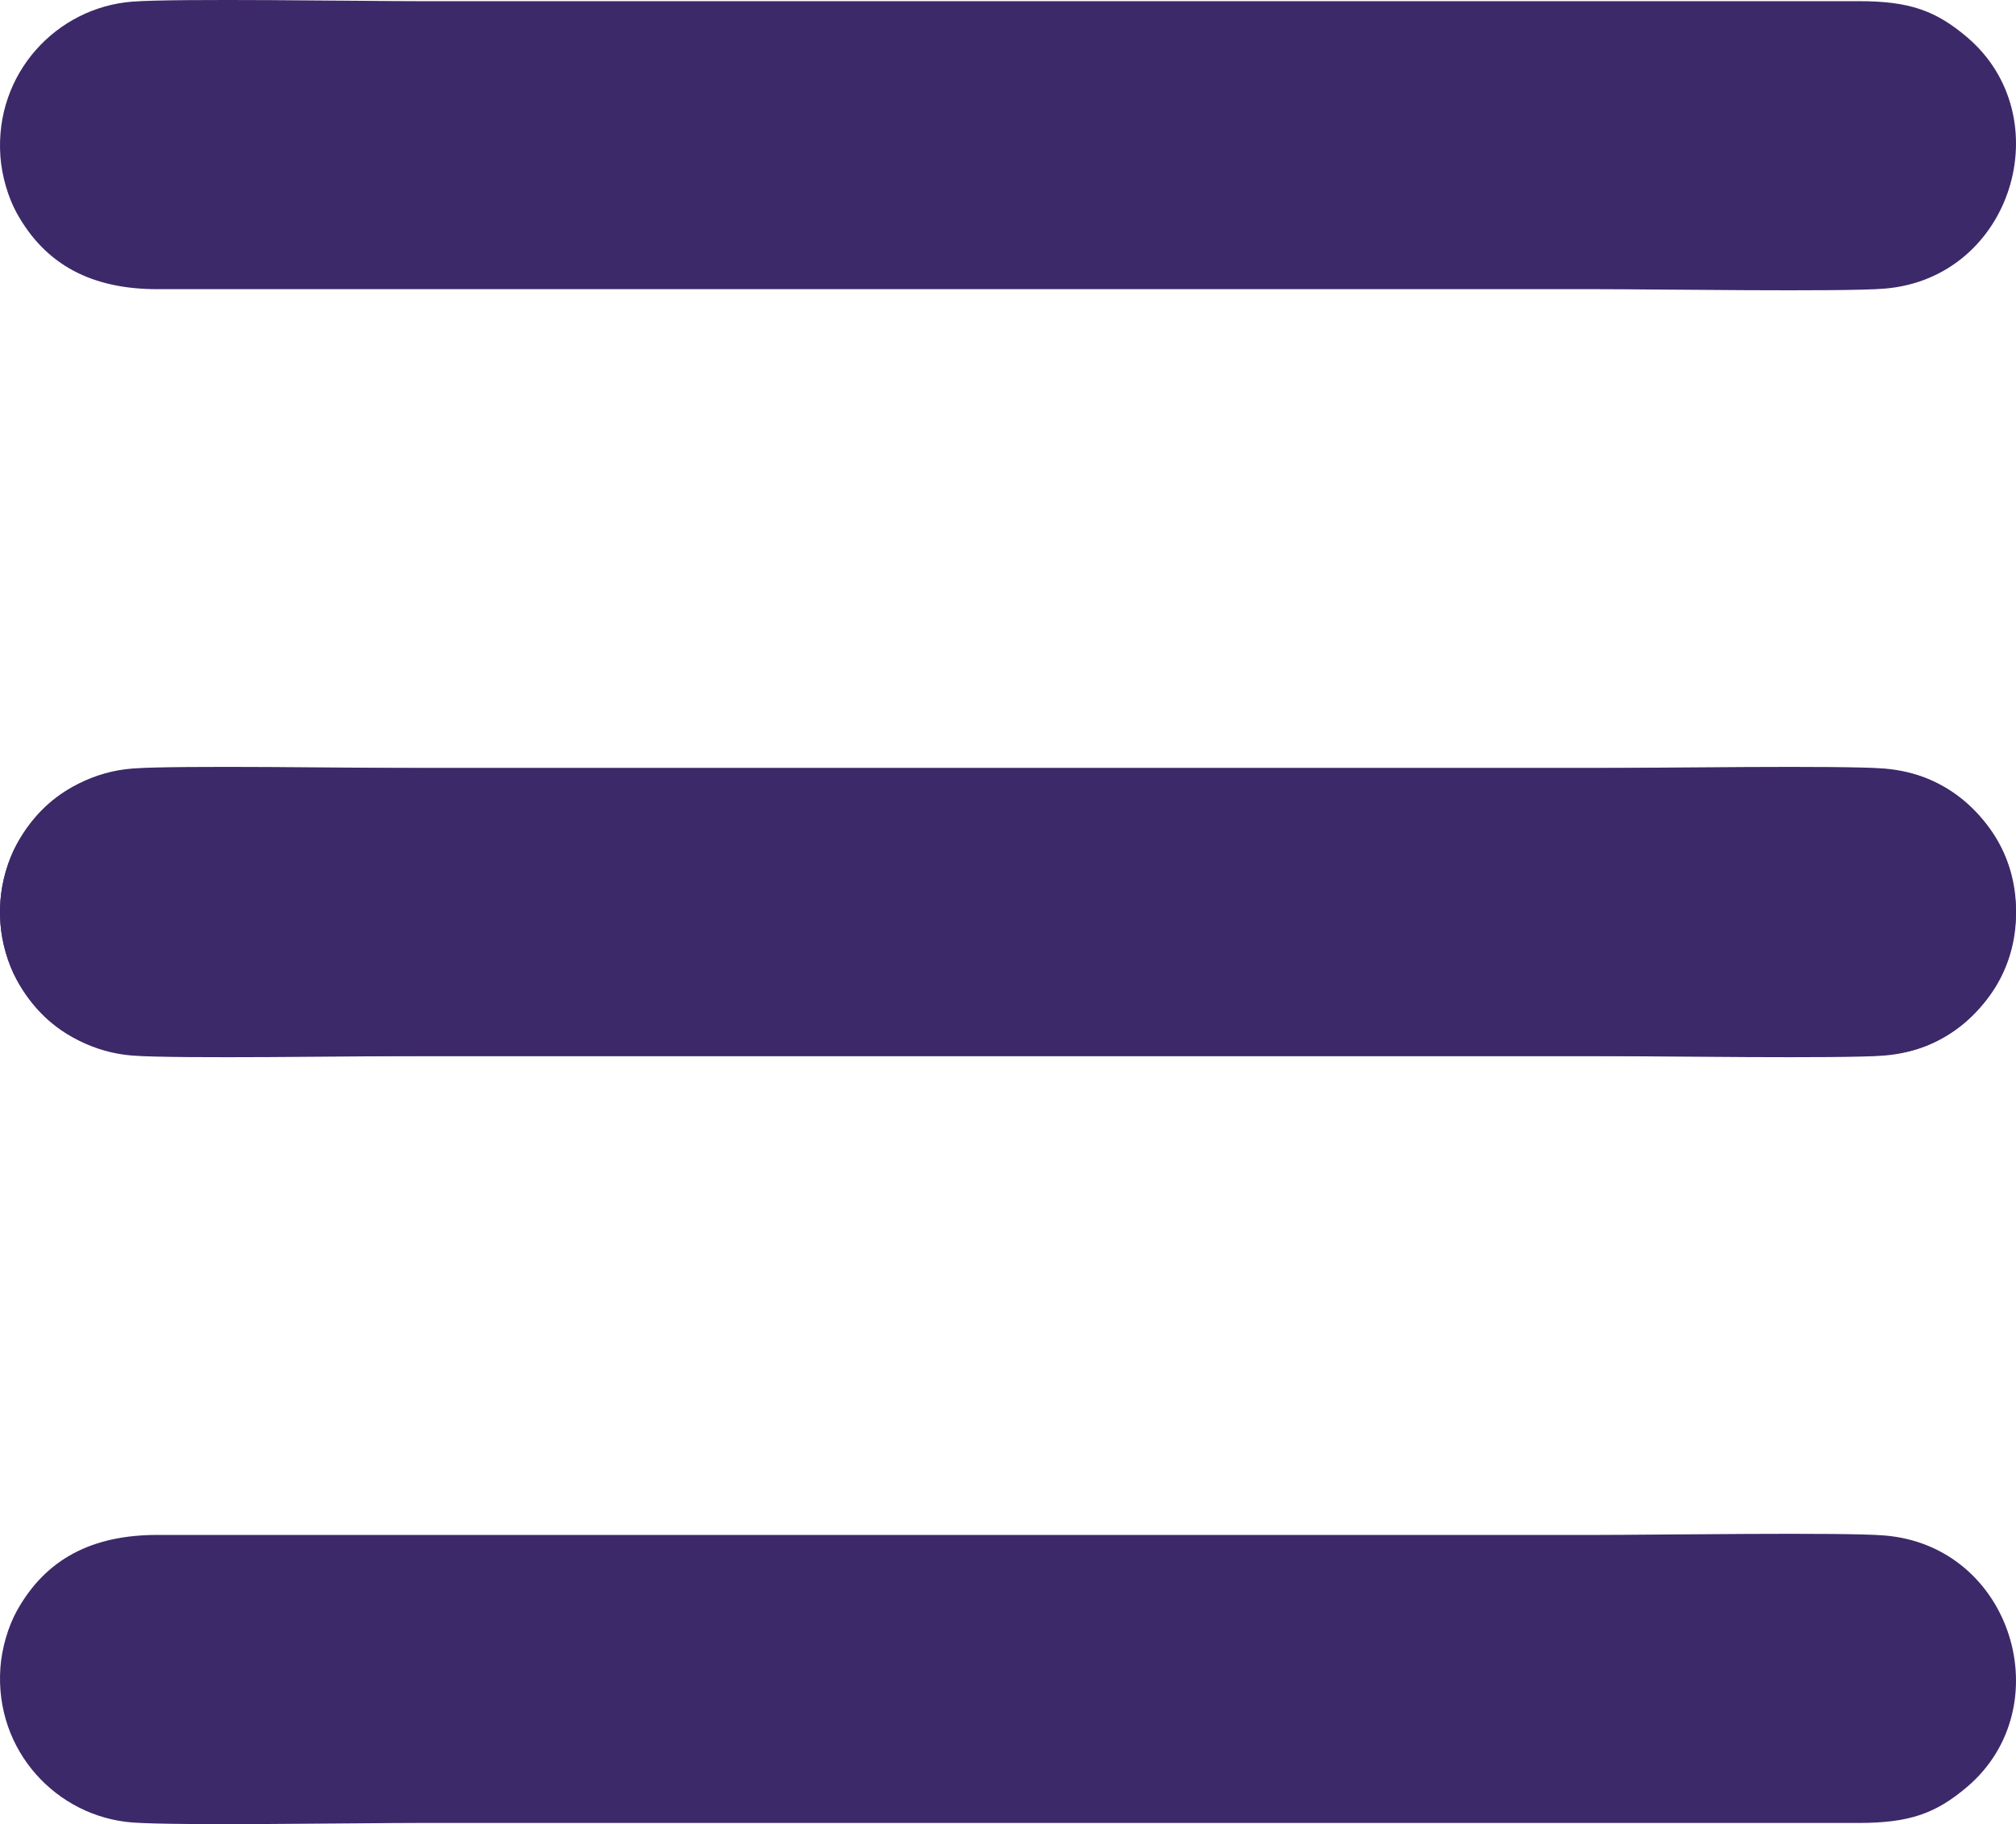 <?xml version="1.0" encoding="UTF-8"?>
<!DOCTYPE svg PUBLIC "-//W3C//DTD SVG 1.1//EN" "http://www.w3.org/Graphics/SVG/1.1/DTD/svg11.dtd">
<!-- Creator: CorelDRAW -->
<svg xmlns="http://www.w3.org/2000/svg" xml:space="preserve" width="195.438mm" height="176.843mm" version="1.1" style="shape-rendering:geometricPrecision; text-rendering:geometricPrecision; image-rendering:optimizeQuality; fill-rule:evenodd; clip-rule:evenodd"
viewBox="0 0 24672.8 22325.3"
 xmlns:xlink="http://www.w3.org/1999/xlink"
 xmlns:xodm="http://www.corel.com/coreldraw/odm/2003">
 <defs>
  <style type="text/css">
   <![CDATA[
    .fil0 {fill:#3C2969}
   ]]>
  </style>
 </defs>
 <g id="Camada_x0020_1">
  <path class="fil0" d="M4.6 1912.4c17.3,245.8 97.7,509.5 200,694.6 355.2,642.8 928.2,933.3 1726,932.3l17608.6 -0.1c701.1,0 3013.5,34.9 3522.8,-6.5 1568.3,-127.4 2161.5,-2105.7 1008.5,-3080.5 -378.7,-320.2 -698.2,-438.7 -1327.4,-437.9l-17608.6 0.1c-726.9,0 -2966.9,-35.9 -3513,5.5 -926.7,70.2 -1688.3,877.4 -1616.9,1892.5z"/>
  <path class="fil0" d="M4.6 11298.5c17.3,245.8 97.7,509.5 200,694.6 355.2,642.8 928.2,933.3 1726,932.3l17608.6 -0.1c701.1,0 3013.5,34.9 3522.8,-6.5 1568.3,-127.4 2161.5,-2105.7 1008.5,-3080.5 -378.7,-320.2 -698.2,-438.7 -1327.4,-437.9l-17608.6 0.1c-726.9,0 -2966.9,-35.9 -3513,5.5 -926.7,70.2 -1688.3,877.4 -1616.9,1892.5z"/>
  <g id="_2121301899648">
   <path class="fil0" d="M4.6 20412.9c17.3,-245.8 97.7,-509.5 200,-694.6 355.2,-642.8 928.2,-933.3 1726,-932.3l17608.6 0.1c701.1,0 3013.5,-34.9 3522.8,6.5 1568.3,127.4 2161.5,2105.7 1008.5,3080.5 -378.7,320.2 -698.2,438.7 -1327.4,437.9l-17608.6 -0.1c-726.9,0 -2966.9,35.9 -3513,-5.5 -926.7,-70.2 -1688.3,-877.4 -1616.9,-1892.5z"/>
   <path class="fil0" d="M4.6 11026.7c17.3,-245.8 97.7,-509.5 200,-694.6 355.2,-642.8 928.2,-933.3 1726,-932.3l17608.6 0.1c701.1,0 3013.5,-34.9 3522.8,6.5 1568.3,127.4 2161.5,2105.7 1008.5,3080.5 -378.7,320.2 -698.2,438.7 -1327.4,437.9l-17608.6 -0.1c-726.9,0 -2966.9,35.9 -3513,-5.5 -926.7,-70.2 -1688.3,-877.4 -1616.9,-1892.5z"/>
  </g>
 </g>
</svg>
